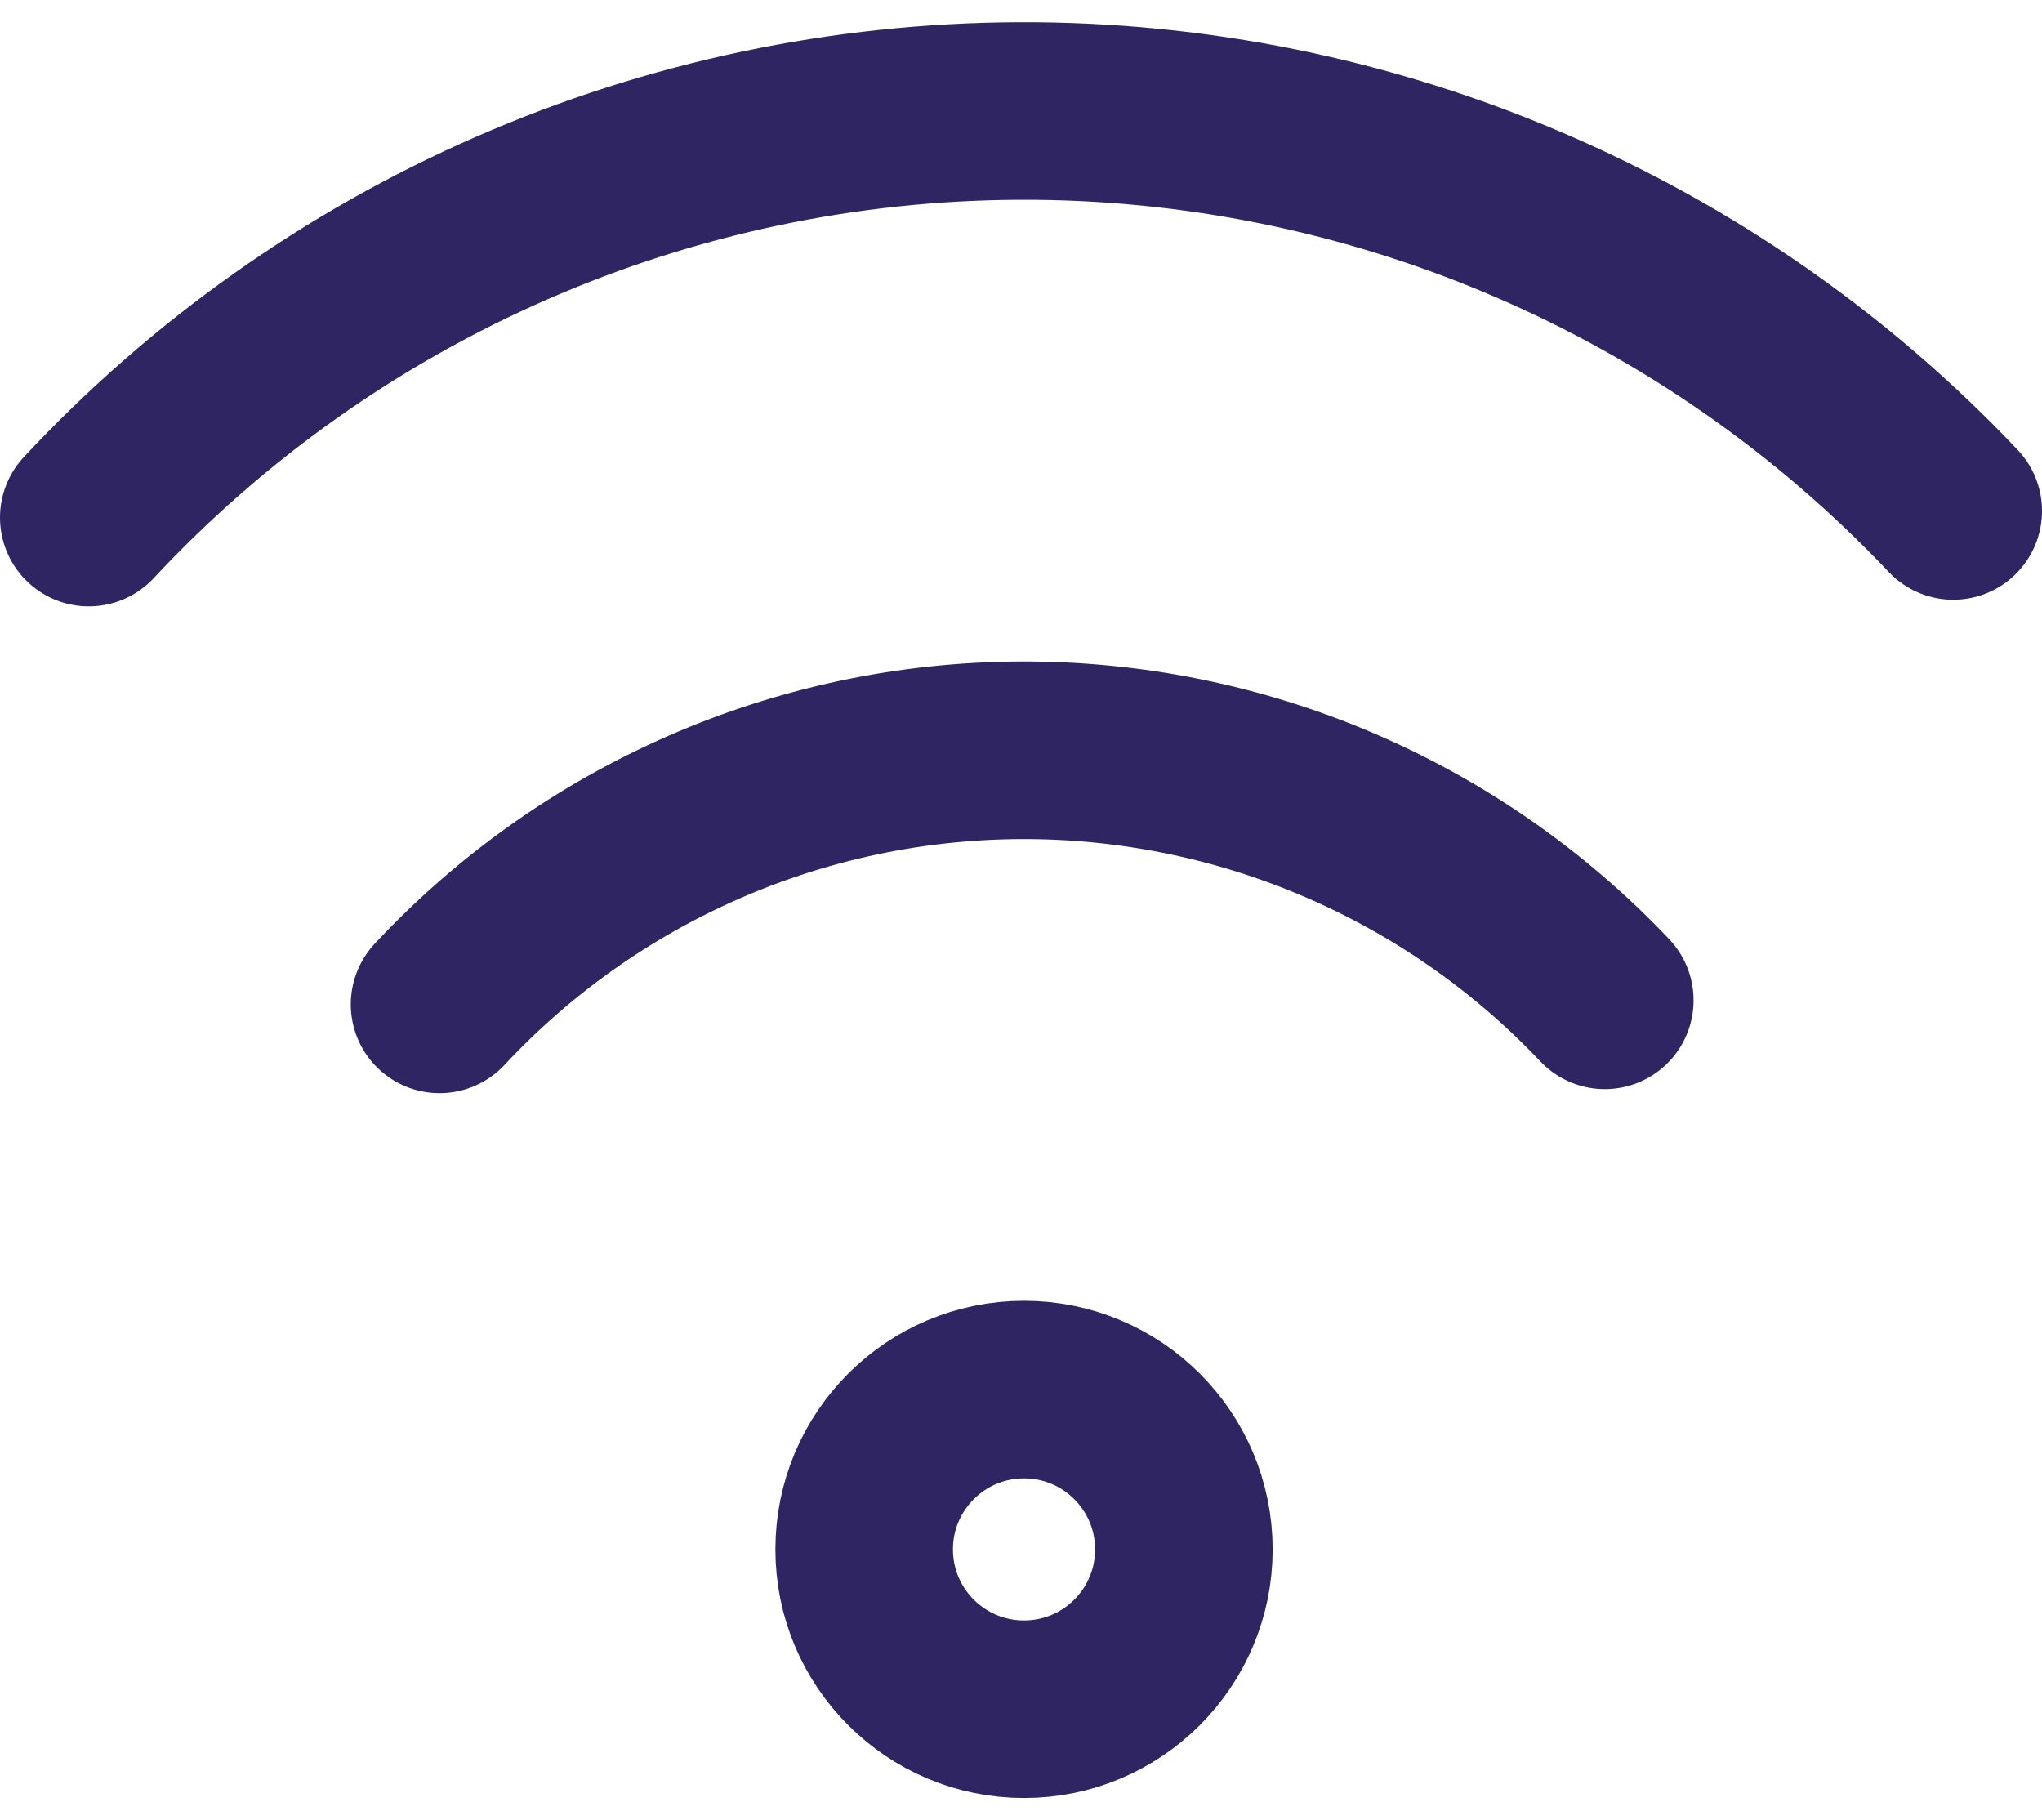 <svg width="46" height="41" viewBox="0 0 46 41" fill="none" xmlns="http://www.w3.org/2000/svg">
<path d="M9.902 22.623C11.579 20.825 13.608 19.389 15.862 18.405C18.116 17.42 20.546 16.909 23.006 16.9C25.465 16.892 27.9 17.387 30.161 18.356C32.422 19.325 34.461 20.746 36.151 22.532M2 11.658C4.684 8.781 7.929 6.483 11.536 4.908C15.142 3.333 19.036 2.514 22.971 2.5C26.907 2.486 30.802 3.279 34.419 4.829C38.036 6.379 41.296 8.65 44 11.509M23.068 38.5C21.079 38.5 19.467 36.888 19.467 34.9C19.467 32.912 21.079 31.3 23.068 31.3C25.057 31.3 26.669 32.912 26.669 34.9C26.669 36.888 25.057 38.5 23.068 38.5Z" stroke="#2F2562" stroke-width="4" stroke-linecap="round" stroke-linejoin="round"/>
</svg>

